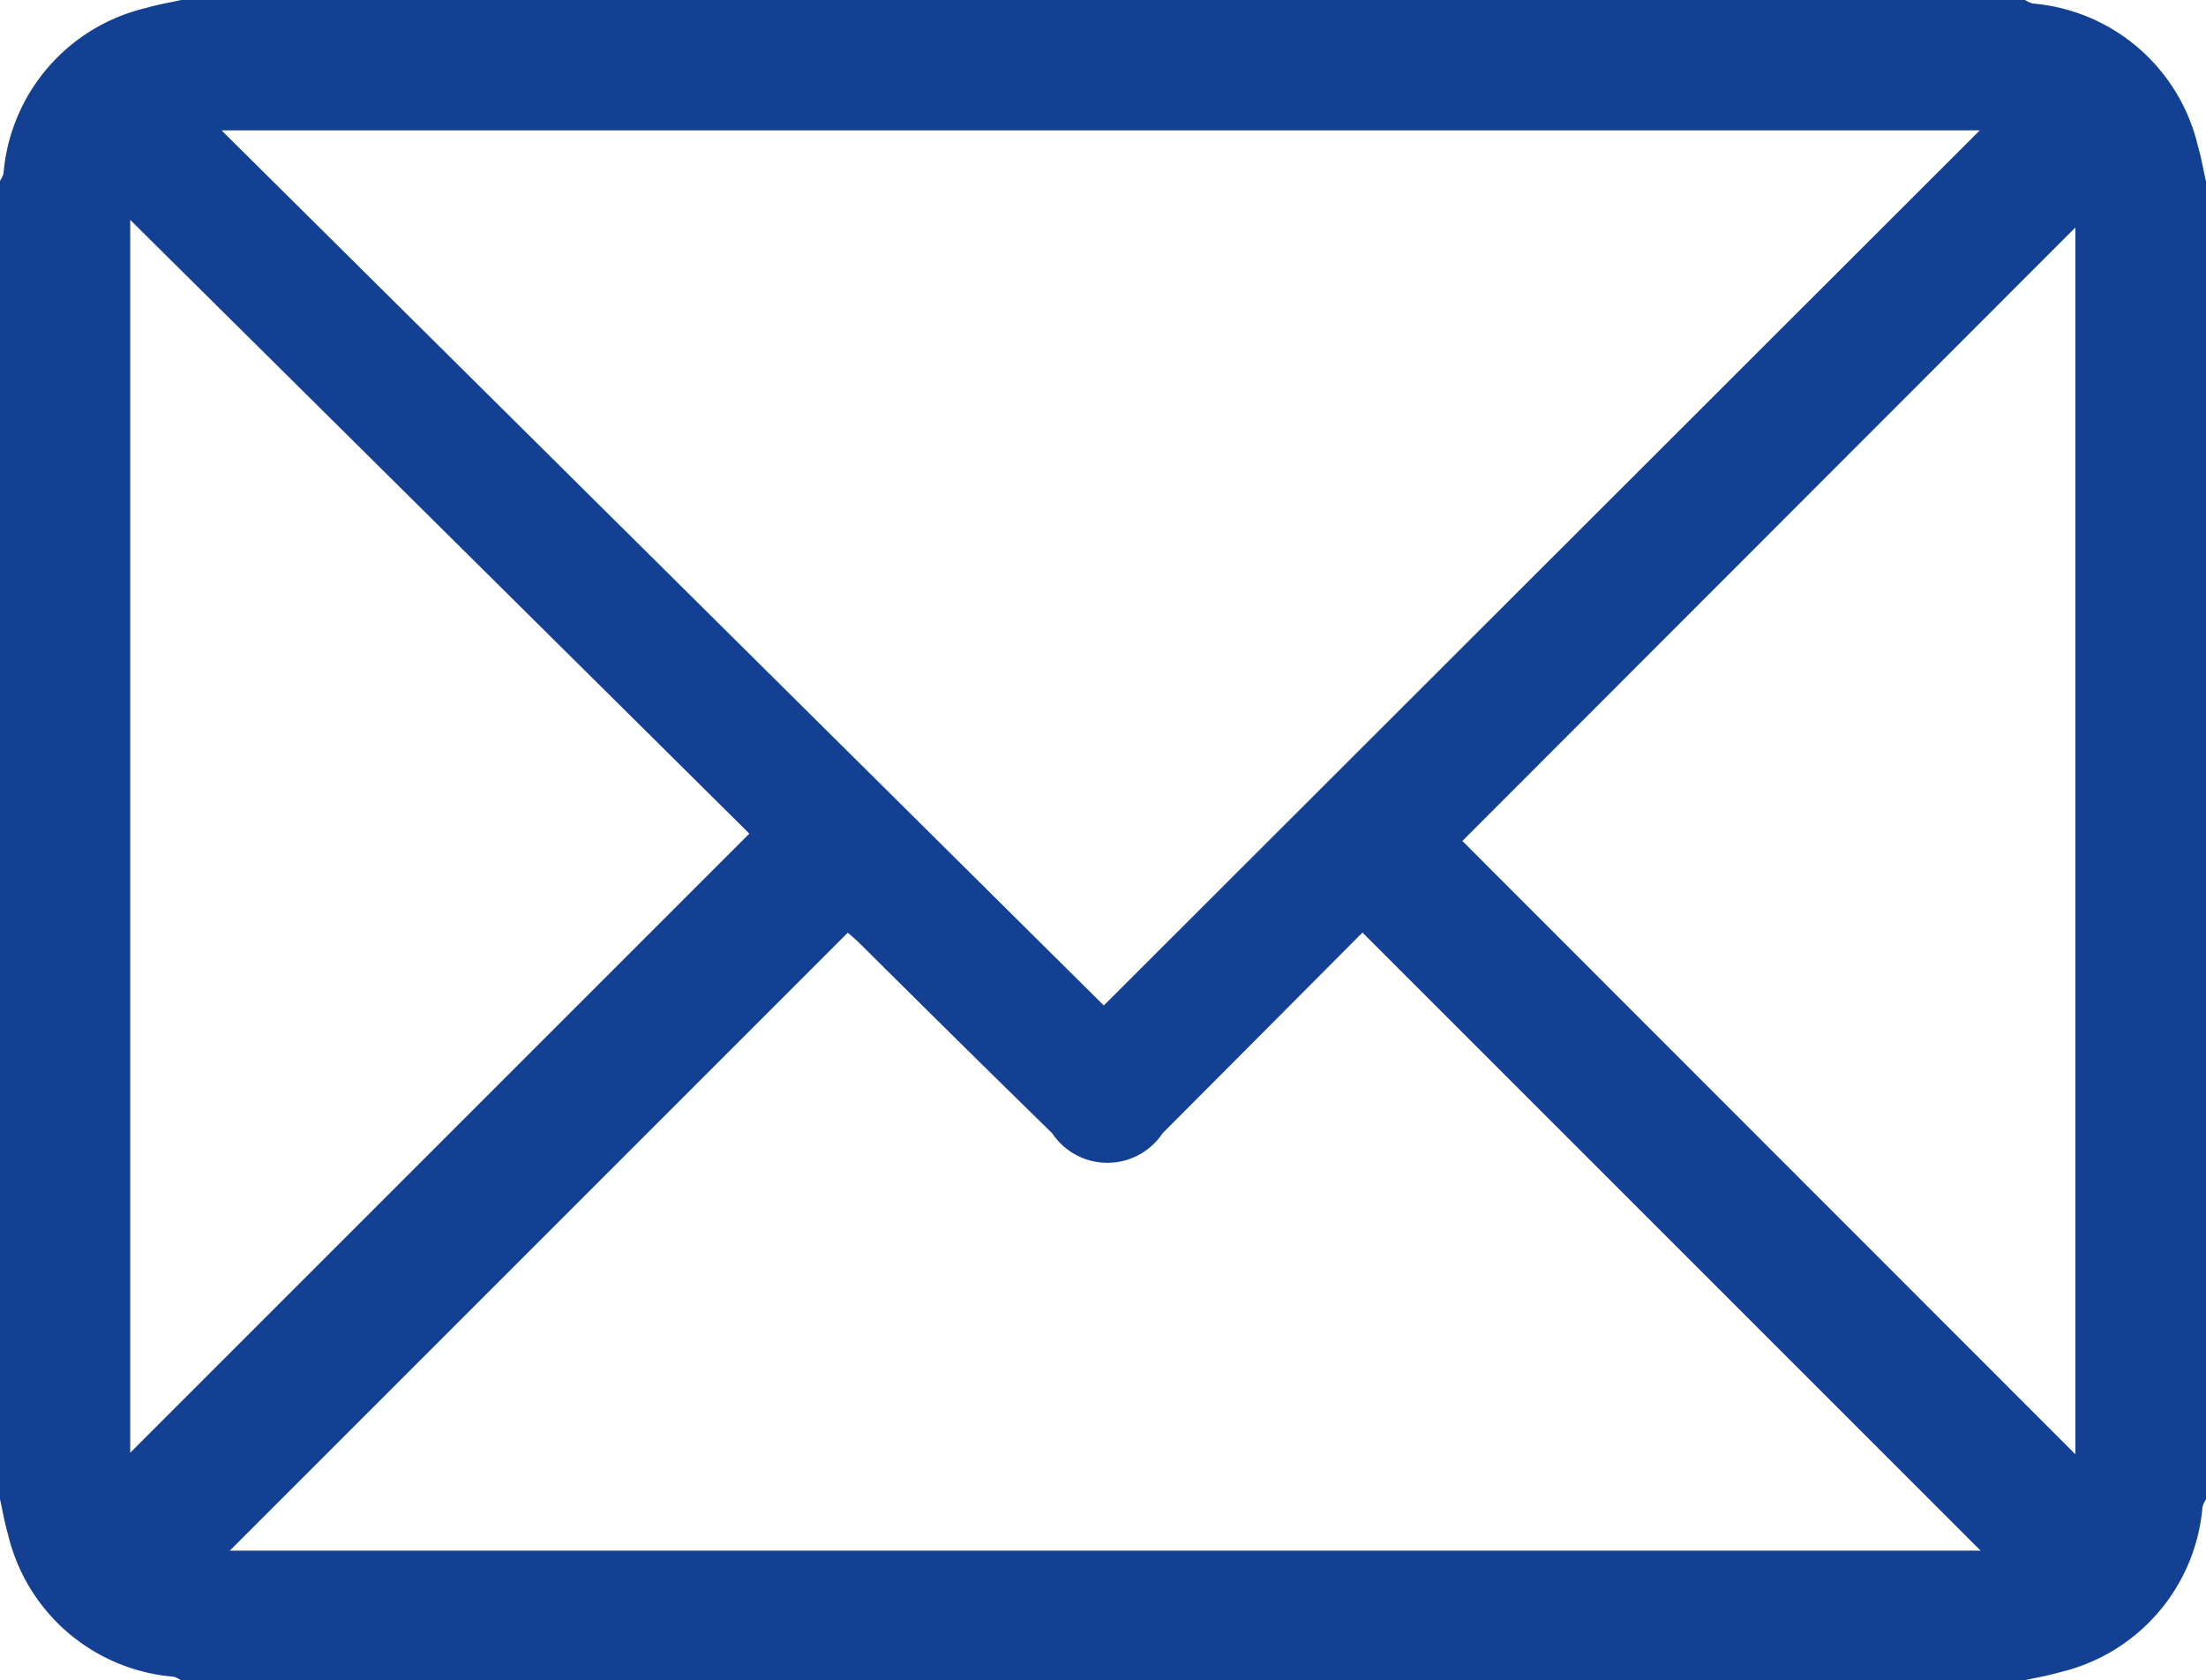 <?xml version="1.0" encoding="UTF-8"?>
<svg xmlns="http://www.w3.org/2000/svg" xmlns:xlink="http://www.w3.org/1999/xlink" id="Group_35" data-name="Group 35" width="18.92" height="14.412" viewBox="0 0 18.92 14.412">
  <defs>
    <clipPath id="clip-path">
      <rect id="Rectangle_4" data-name="Rectangle 4" width="18.92" height="14.412" fill="#134093"></rect>
    </clipPath>
  </defs>
  <g id="Group_6" data-name="Group 6" clip-path="url(#clip-path)">
    <path id="Path_902" data-name="Path 902" d="M18.92,1.552V12.86a.241.241,0,0,0-.03.064,1.594,1.594,0,0,1-1.224,1.419c-.1.029-.2.046-.3.068H1.552a.241.241,0,0,0-.064-.03A1.594,1.594,0,0,1,.068,13.158c-.029-.1-.046-.2-.068-.3V1.552a.24.24,0,0,0,.03-.064A1.594,1.594,0,0,1,1.254.068c.1-.029.2-.046.3-.068H17.368a.243.243,0,0,0,.064.03,1.594,1.594,0,0,1,1.419,1.224c.029.1.046.2.068.3M9.467,8.624,16.98,1.118H1.9L9.467,8.624m2.223-.63q-.858.862-1.719,1.726a.569.569,0,0,1-.947,0Q8.2,8.914,7.382,8.1c-.047-.047-.1-.091-.111-.1l-5.3,5.3H16.987l-5.3-5.3M1.117,1.886V12.46l5.31-5.31L1.117,1.886M17.8,12.474V1.951L12.542,7.213,17.8,12.474" fill="#134093"></path>
  </g>
</svg>
